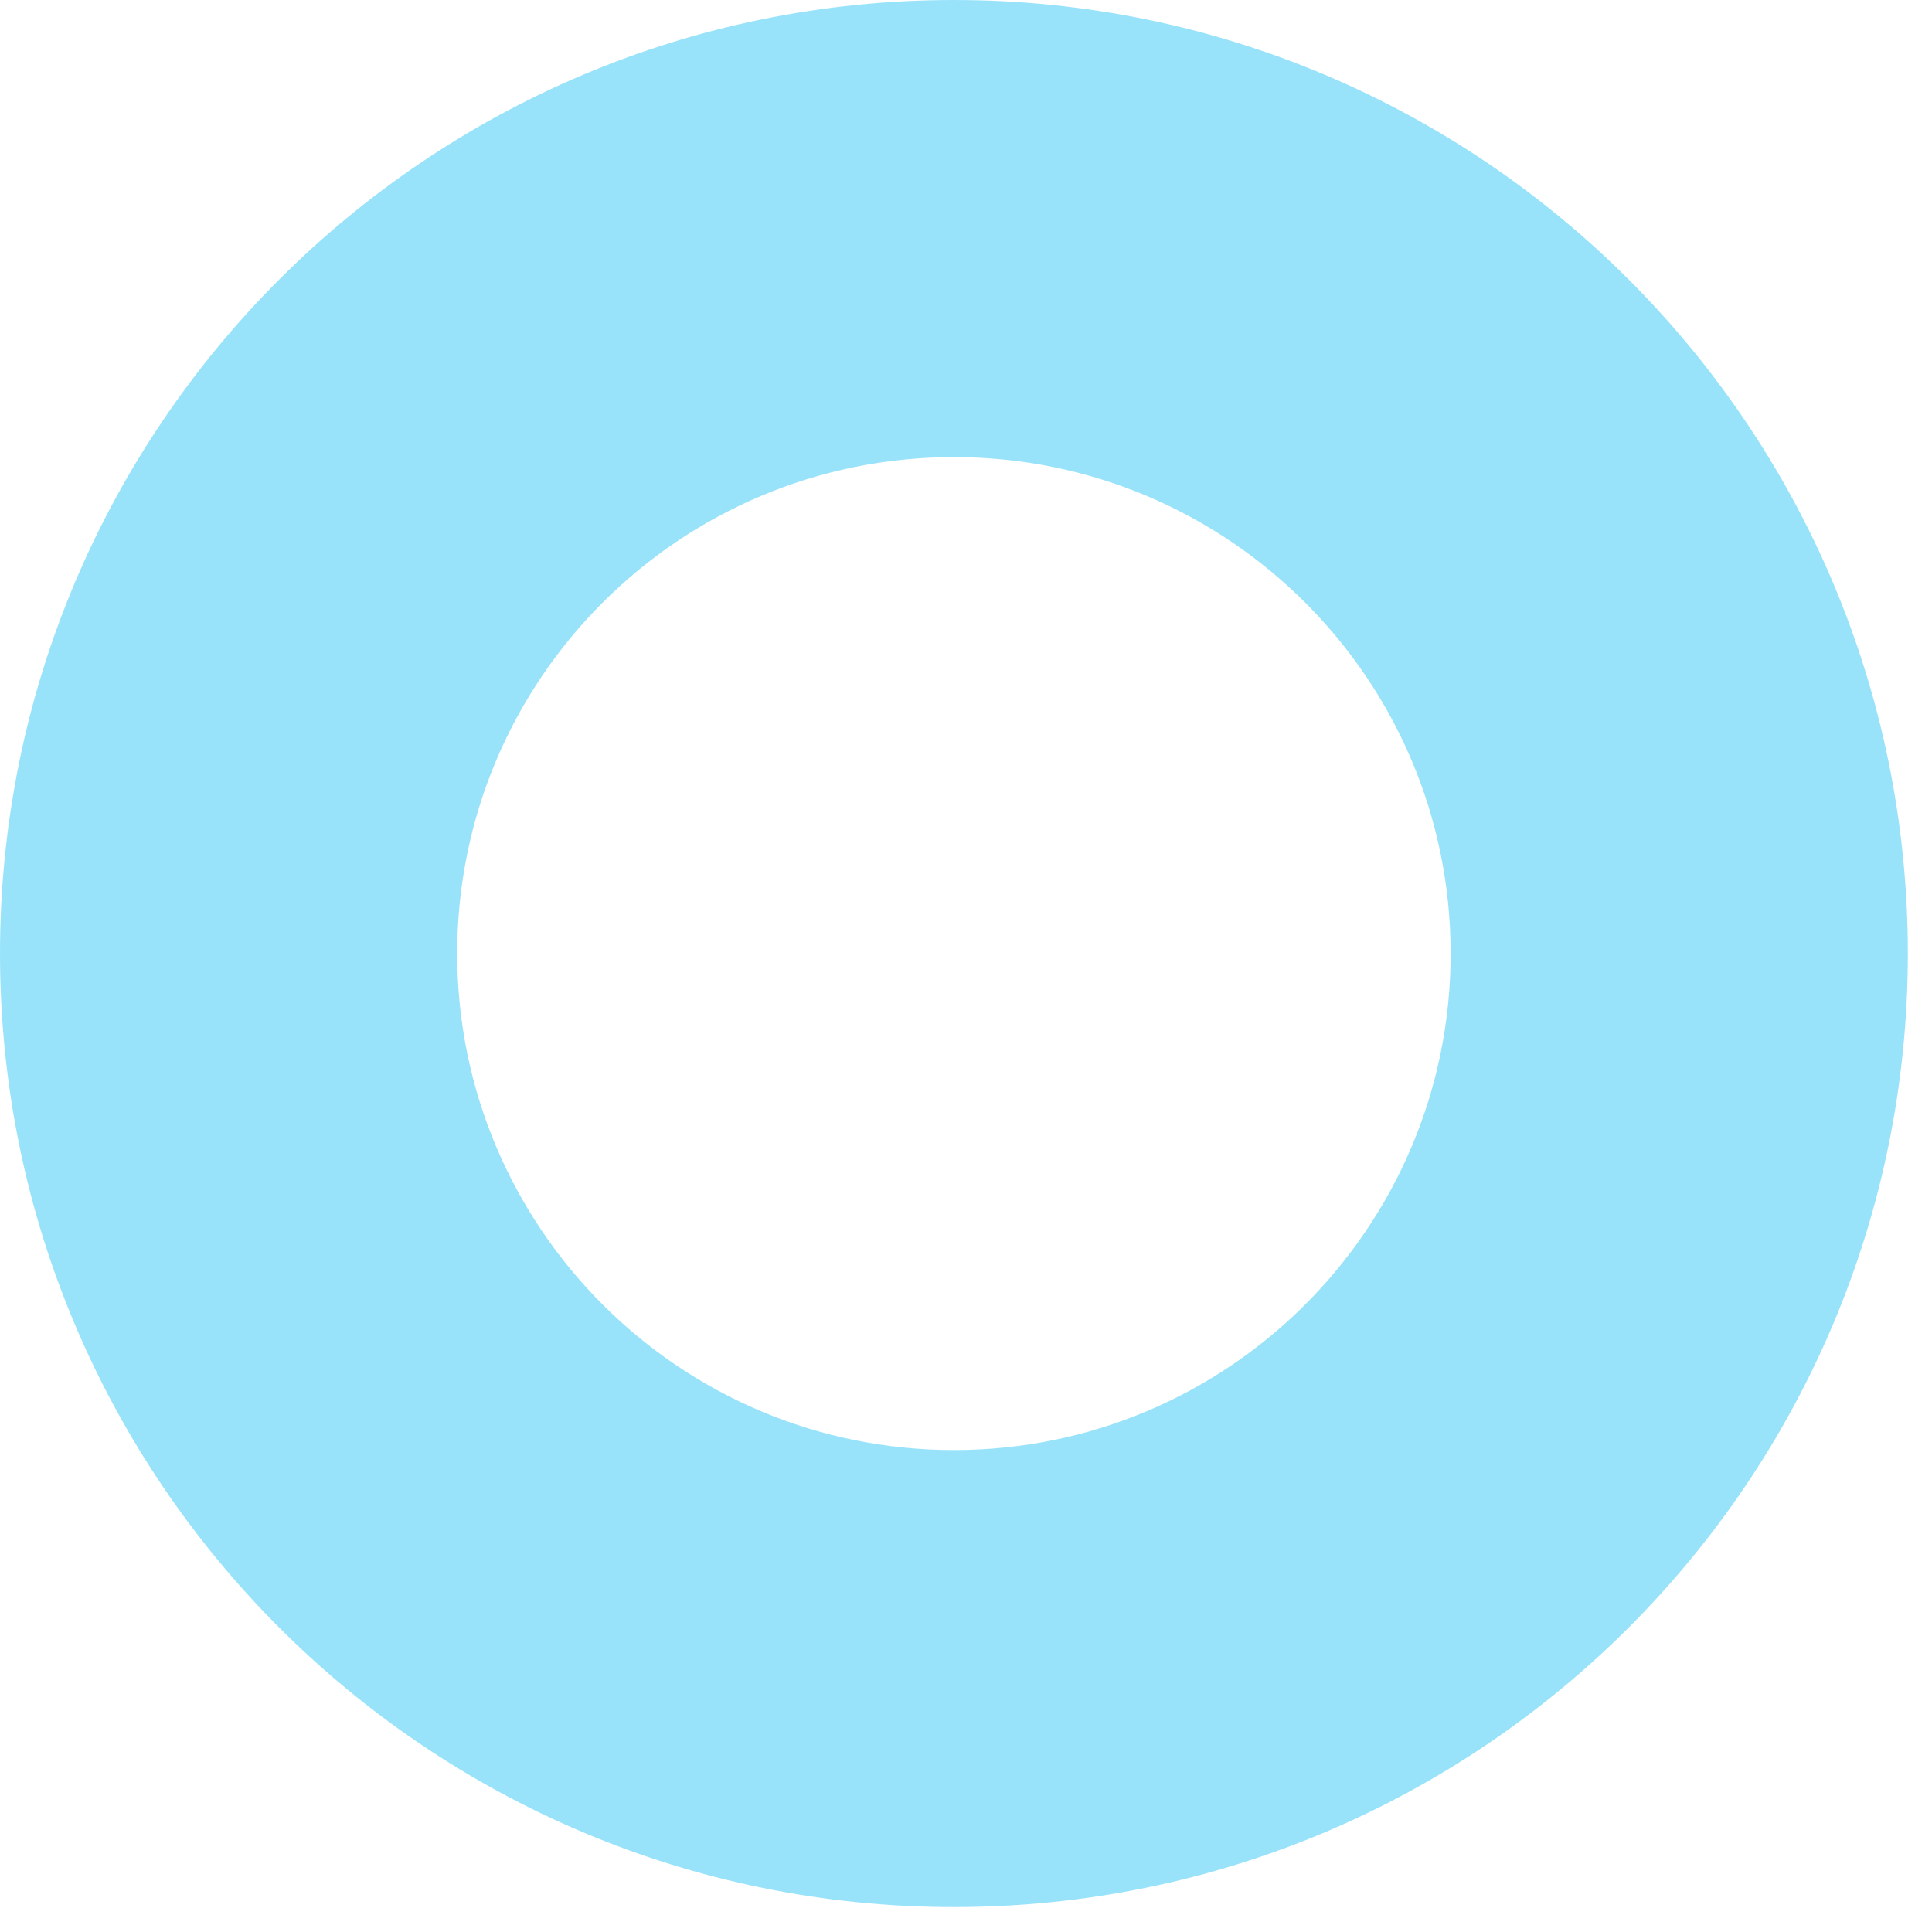 <?xml version="1.0" encoding="utf-8"?>
<svg xmlns="http://www.w3.org/2000/svg" fill="none" height="100%" overflow="visible" preserveAspectRatio="none" style="display: block;" viewBox="0 0 20 20" width="100%">
<path clip-rule="evenodd" d="M19.75 9.871C19.75 15.323 15.329 19.742 9.875 19.742C4.422 19.742 0 15.323 0 9.871C0 4.419 4.422 0 9.875 0C15.329 0 19.75 4.419 19.75 9.871ZM9.875 15.011C12.714 15.011 15.017 12.709 15.017 9.871C15.017 7.033 12.714 4.732 9.875 4.732C7.035 4.732 4.733 7.033 4.733 9.871C4.733 12.709 7.035 15.011 9.875 15.011Z" fill="#00B9F2" fill-rule="evenodd" id="Vector" opacity="0.4"/>
</svg>